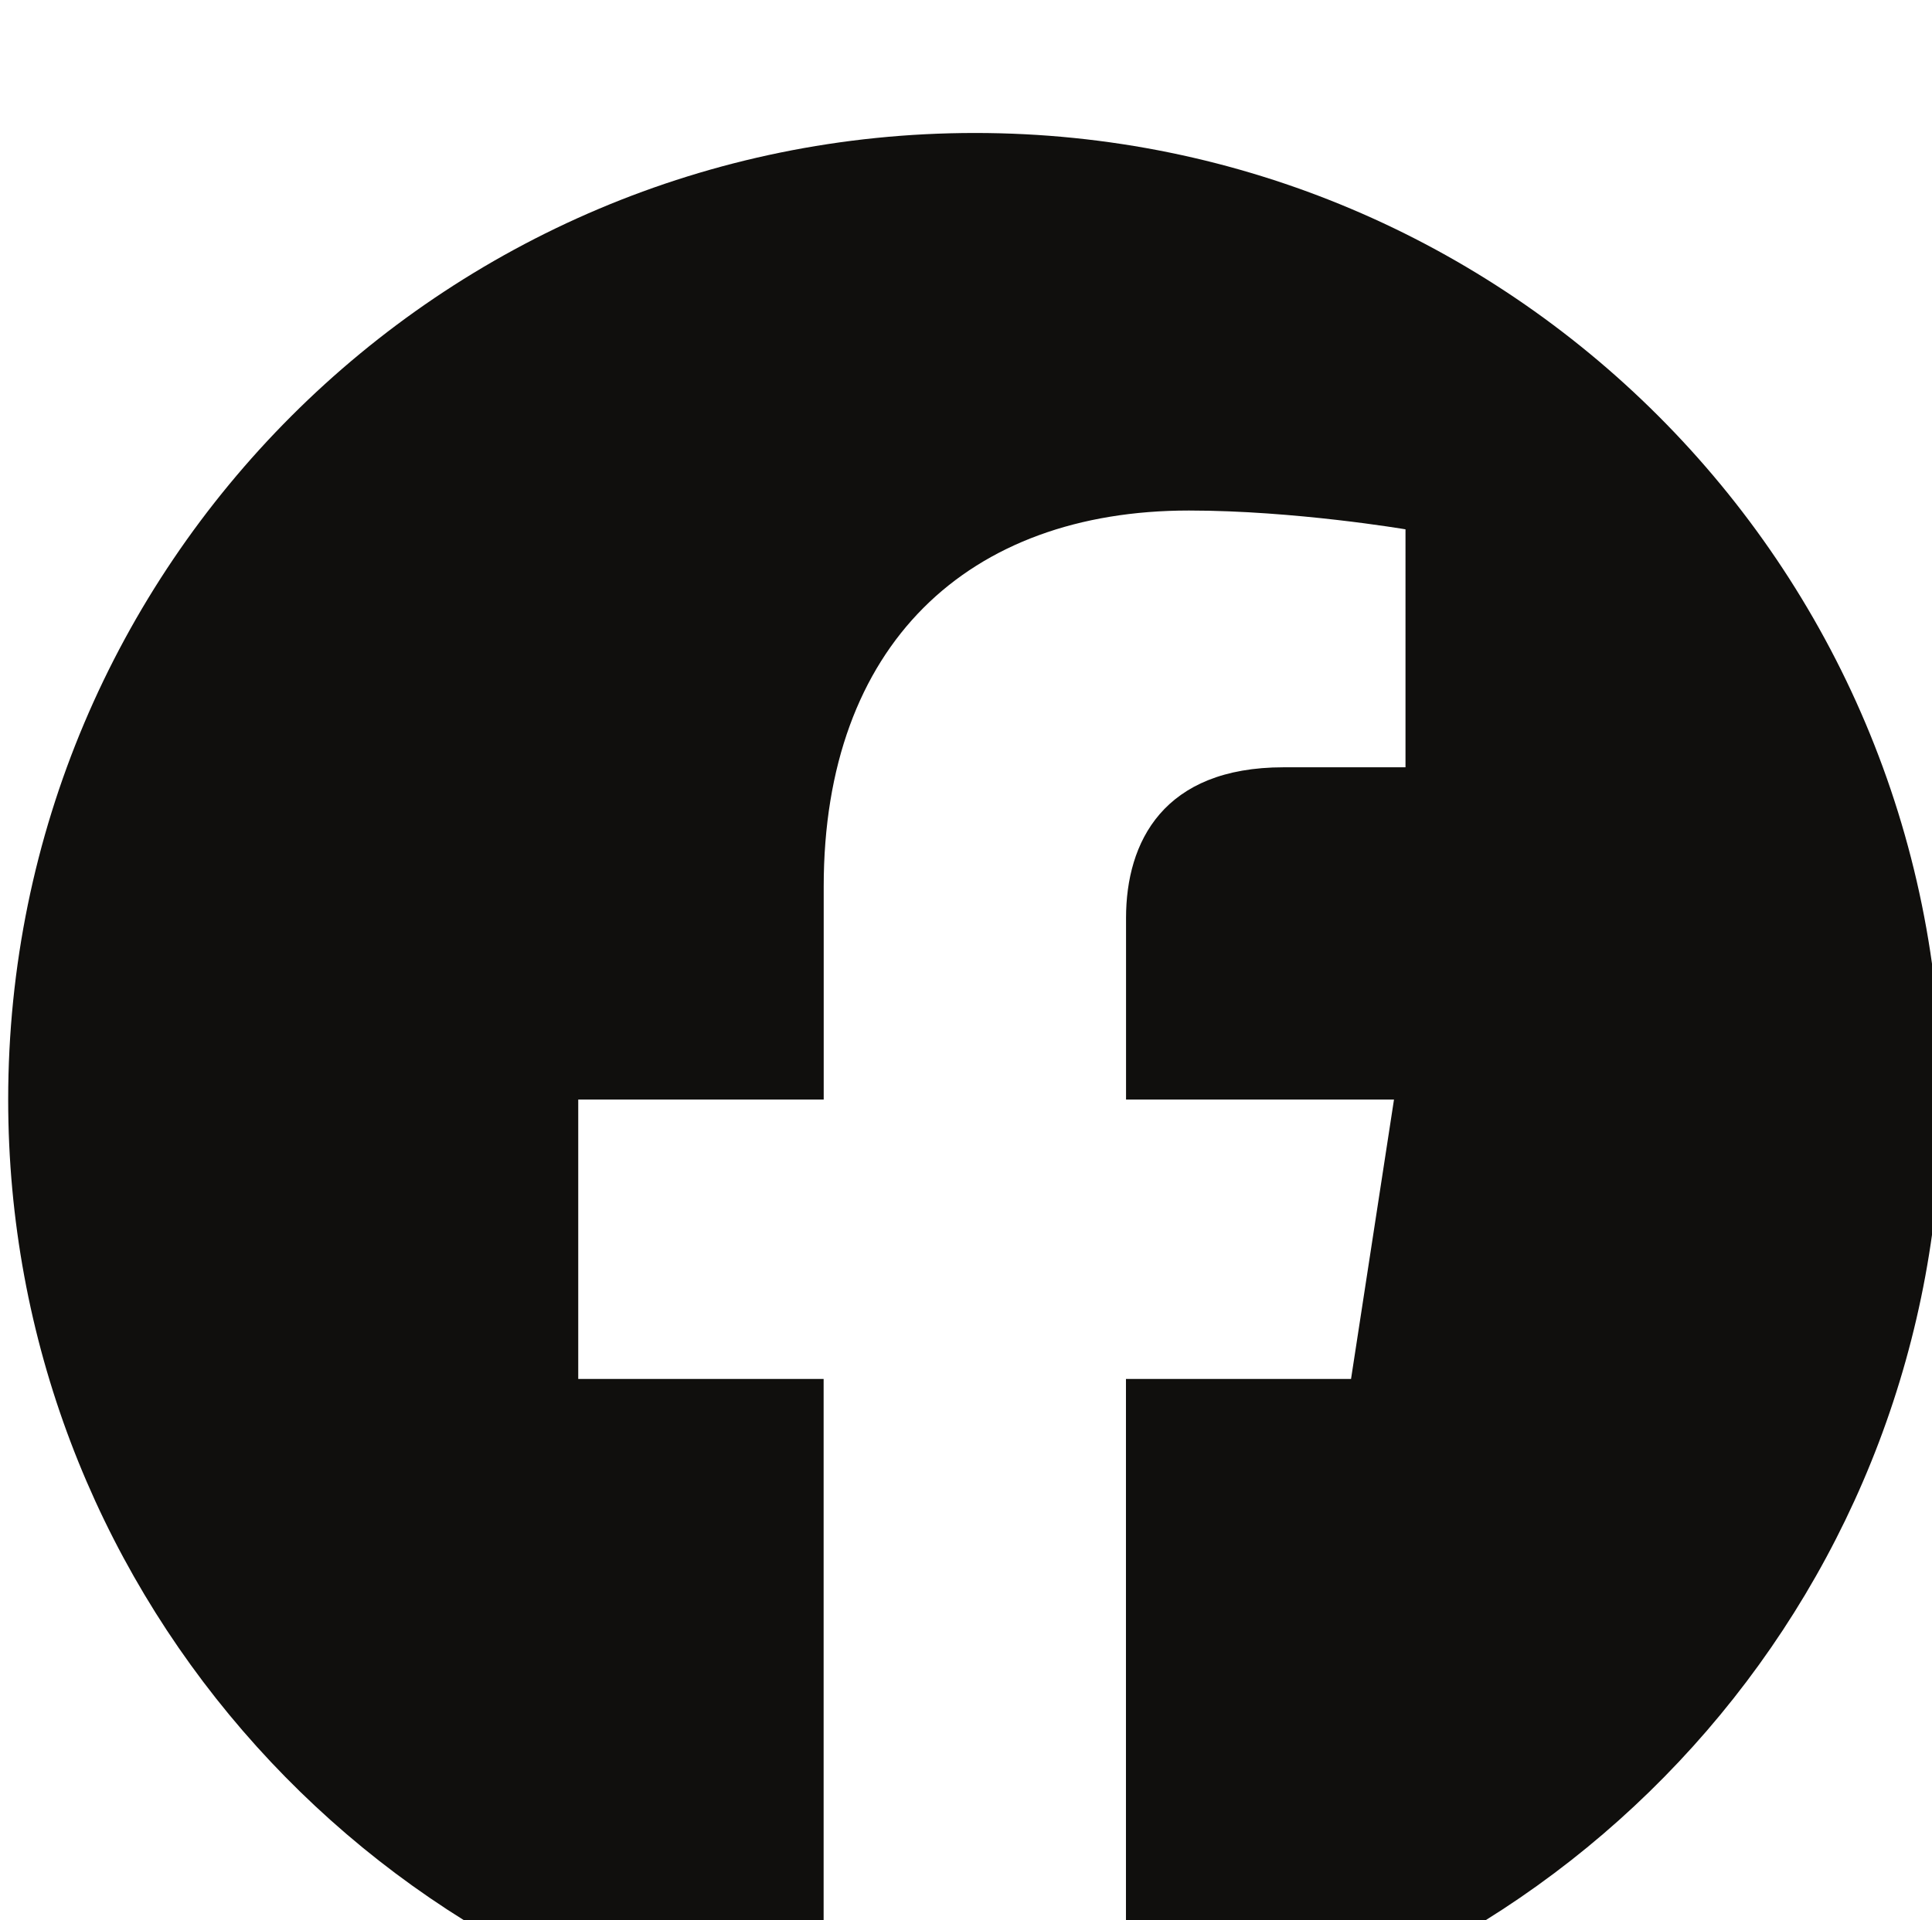<?xml version="1.0" encoding="UTF-8" standalone="no"?>
<!-- Created with Inkscape (http://www.inkscape.org/) -->

<svg
   width="9.066mm"
   height="9.012mm"
   viewBox="0 0 9.066 9.012"
   version="1.1"
   id="svg10025"
   sodipodi:docname="facebook.svg"
   inkscape:version="1.2.1 (9c6d41e410, 2022-07-14, custom)"
   xmlns:inkscape="http://www.inkscape.org/namespaces/inkscape"
   xmlns:sodipodi="http://sodipodi.sourceforge.net/DTD/sodipodi-0.dtd"
   xmlns="http://www.w3.org/2000/svg"
   xmlns:svg="http://www.w3.org/2000/svg">
  <sodipodi:namedview
     id="namedview10027"
     pagecolor="#ffffff"
     bordercolor="#666666"
     borderopacity="1.0"
     inkscape:showpageshadow="2"
     inkscape:pageopacity="0.0"
     inkscape:pagecheckerboard="0"
     inkscape:deskcolor="#d1d1d1"
     inkscape:document-units="mm"
     showgrid="false"
     inkscape:zoom="4.1474471"
     inkscape:cx="50.392445"
     inkscape:cy="-10.608936"
     inkscape:window-width="2560"
     inkscape:window-height="995"
     inkscape:window-x="0"
     inkscape:window-y="0"
     inkscape:window-maximized="1"
     inkscape:current-layer="layer1" />
  <defs
     id="defs10022">
    <mask
       id="mask-1">
      <g
         filter="url(#filter-remove-color)"
         id="g858">
        <rect
           x="-84.189"
           y="-291.371"
           width="1010.268"
           height="3496.452"
           fill="#000000"
           fill-opacity="1"
           id="rect856" />
      </g>
    </mask>
    <filter
       id="filter-remove-color"
       x="0"
       y="0"
       width="1"
       height="1">
      <feColorMatrix
         color-interpolation-filters="sRGB"
         values="0 0 0 0 1 0 0 0 0 1 0 0 0 0 1 0 0 0 1 0"
         id="feColorMatrix2" />
    </filter>
    <clipPath
       id="clip-49">
      <rect
         x="0"
         y="0"
         width="27"
         height="27"
         id="rect864" />
    </clipPath>
    <clipPath
       id="clip-48">
      <path
         clip-rule="nonzero"
         d="M 0.438,0.945 H 26.141 V 26.648 H 0.438 Z m 0,0"
         id="path861" />
    </clipPath>
    <clipPath
       id="clipPath9817">
      <rect
         x="0"
         y="0"
         width="27"
         height="27"
         id="rect9815" />
    </clipPath>
    <clipPath
       id="clipPath9821">
      <path
         clip-rule="nonzero"
         d="M 0.438,0.945 H 26.141 V 26.648 H 0.438 Z m 0,0"
         id="path9819" />
    </clipPath>
    <mask
       id="mask-2">
      <g
         filter="url(#filter-remove-color)"
         id="g882">
        <rect
           x="-84.189"
           y="-291.371"
           width="1010.268"
           height="3496.452"
           fill="#000000"
           fill-opacity="1"
           id="rect880" />
      </g>
    </mask>
    <filter
       id="filter9828"
       x="0"
       y="0"
       width="1"
       height="1">
      <feColorMatrix
         color-interpolation-filters="sRGB"
         values="0 0 0 0 1 0 0 0 0 1 0 0 0 0 1 0 0 0 1 0"
         id="feColorMatrix9826" />
    </filter>
    <clipPath
       id="clip-53">
      <rect
         x="0"
         y="0"
         width="27"
         height="27"
         id="rect888" />
    </clipPath>
    <clipPath
       id="clip-52">
      <path
         clip-rule="nonzero"
         d="M 0.984,0.59 H 26.688 V 26.289 H 0.984 Z m 0,0"
         id="path885" />
    </clipPath>
    <clipPath
       id="clipPath9836">
      <rect
         x="0"
         y="0"
         width="27"
         height="27"
         id="rect9834" />
    </clipPath>
    <clipPath
       id="clipPath9840">
      <path
         clip-rule="nonzero"
         d="M 0.984,0.59 H 26.688 V 26.289 H 0.984 Z m 0,0"
         id="path9838" />
    </clipPath>
    <mask
       id="mask-3">
      <g
         filter="url(#filter-remove-color)"
         id="g900">
        <rect
           x="-84.189"
           y="-291.371"
           width="1010.268"
           height="3496.452"
           fill="#000000"
           fill-opacity="1"
           id="rect898" />
      </g>
    </mask>
    <filter
       id="filter9847"
       x="0"
       y="0"
       width="1"
       height="1">
      <feColorMatrix
         color-interpolation-filters="sRGB"
         values="0 0 0 0 1 0 0 0 0 1 0 0 0 0 1 0 0 0 1 0"
         id="feColorMatrix9845" />
    </filter>
    <clipPath
       id="clip-55">
      <rect
         x="0"
         y="0"
         width="27"
         height="27"
         id="rect906" />
    </clipPath>
    <clipPath
       id="clip-54">
      <path
         clip-rule="nonzero"
         d="M 0.988,0.59 H 26.688 V 26.289 H 0.988 Z m 0,0"
         id="path903" />
    </clipPath>
    <clipPath
       id="clipPath9855">
      <rect
         x="0"
         y="0"
         width="27"
         height="27"
         id="rect9853" />
    </clipPath>
    <clipPath
       id="clipPath9859">
      <path
         clip-rule="nonzero"
         d="M 0.988,0.59 H 26.688 V 26.289 H 0.988 Z m 0,0"
         id="path9857" />
    </clipPath>
    <mask
       id="mask-4">
      <g
         filter="url(#filter-remove-color)"
         id="g916">
        <rect
           x="-84.189"
           y="-291.371"
           width="1010.268"
           height="3496.452"
           fill="#000000"
           fill-opacity="1"
           id="rect914" />
      </g>
    </mask>
    <filter
       id="filter9866"
       x="0"
       y="0"
       width="1"
       height="1">
      <feColorMatrix
         color-interpolation-filters="sRGB"
         values="0 0 0 0 1 0 0 0 0 1 0 0 0 0 1 0 0 0 1 0"
         id="feColorMatrix9864" />
    </filter>
    <clipPath
       id="clip-57">
      <rect
         x="0"
         y="0"
         width="27"
         height="26"
         id="rect922" />
    </clipPath>
    <clipPath
       id="clip-56">
      <path
         clip-rule="nonzero"
         d="M 0.715,0.023 H 26.414 V 25.57 H 0.715 Z m 0,0"
         id="path919" />
    </clipPath>
    <clipPath
       id="clipPath9874">
      <rect
         x="0"
         y="0"
         width="27"
         height="26"
         id="rect9872" />
    </clipPath>
    <clipPath
       id="clipPath9878">
      <path
         clip-rule="nonzero"
         d="M 0.715,0.023 H 26.414 V 25.57 H 0.715 Z m 0,0"
         id="path9876" />
    </clipPath>
  </defs>
  <g
     inkscape:label="Layer 1"
     inkscape:groupmode="layer"
     id="layer1"
     transform="translate(-84.259,-161.383)">
    <g
       mask="url(#mask-4)"
       id="g7738"
       transform="matrix(0.353,0,0,0.353,23.329,-828.519)">
      <g
         id="use7736"
         clip-path="url(#clip-57)"
         transform="translate(172,2806)">
        <g
           clip-path="url(#clip-56)"
           id="g10370">
          <path
             fill-rule="nonzero"
             fill="#100f0d"
             fill-opacity="1"
             d="m 26.414,12.875 c 0,6.414 -4.699,11.73 -10.84,12.695 v -8.98 h 2.992 L 19.137,12.875 h -3.562 v -2.414 c 0,-1.012 0.496,-2.004 2.094,-2.004 h 1.621 V 5.293 c 0,0 -1.473,-0.25 -2.879,-0.25 -2.934,0 -4.855,1.781 -4.855,5 V 12.875 H 8.293 v 3.715 h 3.262 v 8.98 C 5.414,24.605 0.715,19.289 0.715,12.875 c 0,-7.098 5.754,-12.852 12.852,-12.852 7.098,0 12.848,5.754 12.848,12.852"
             id="path10368" />
        </g>
      </g>
    </g>
  </g>
</svg>
